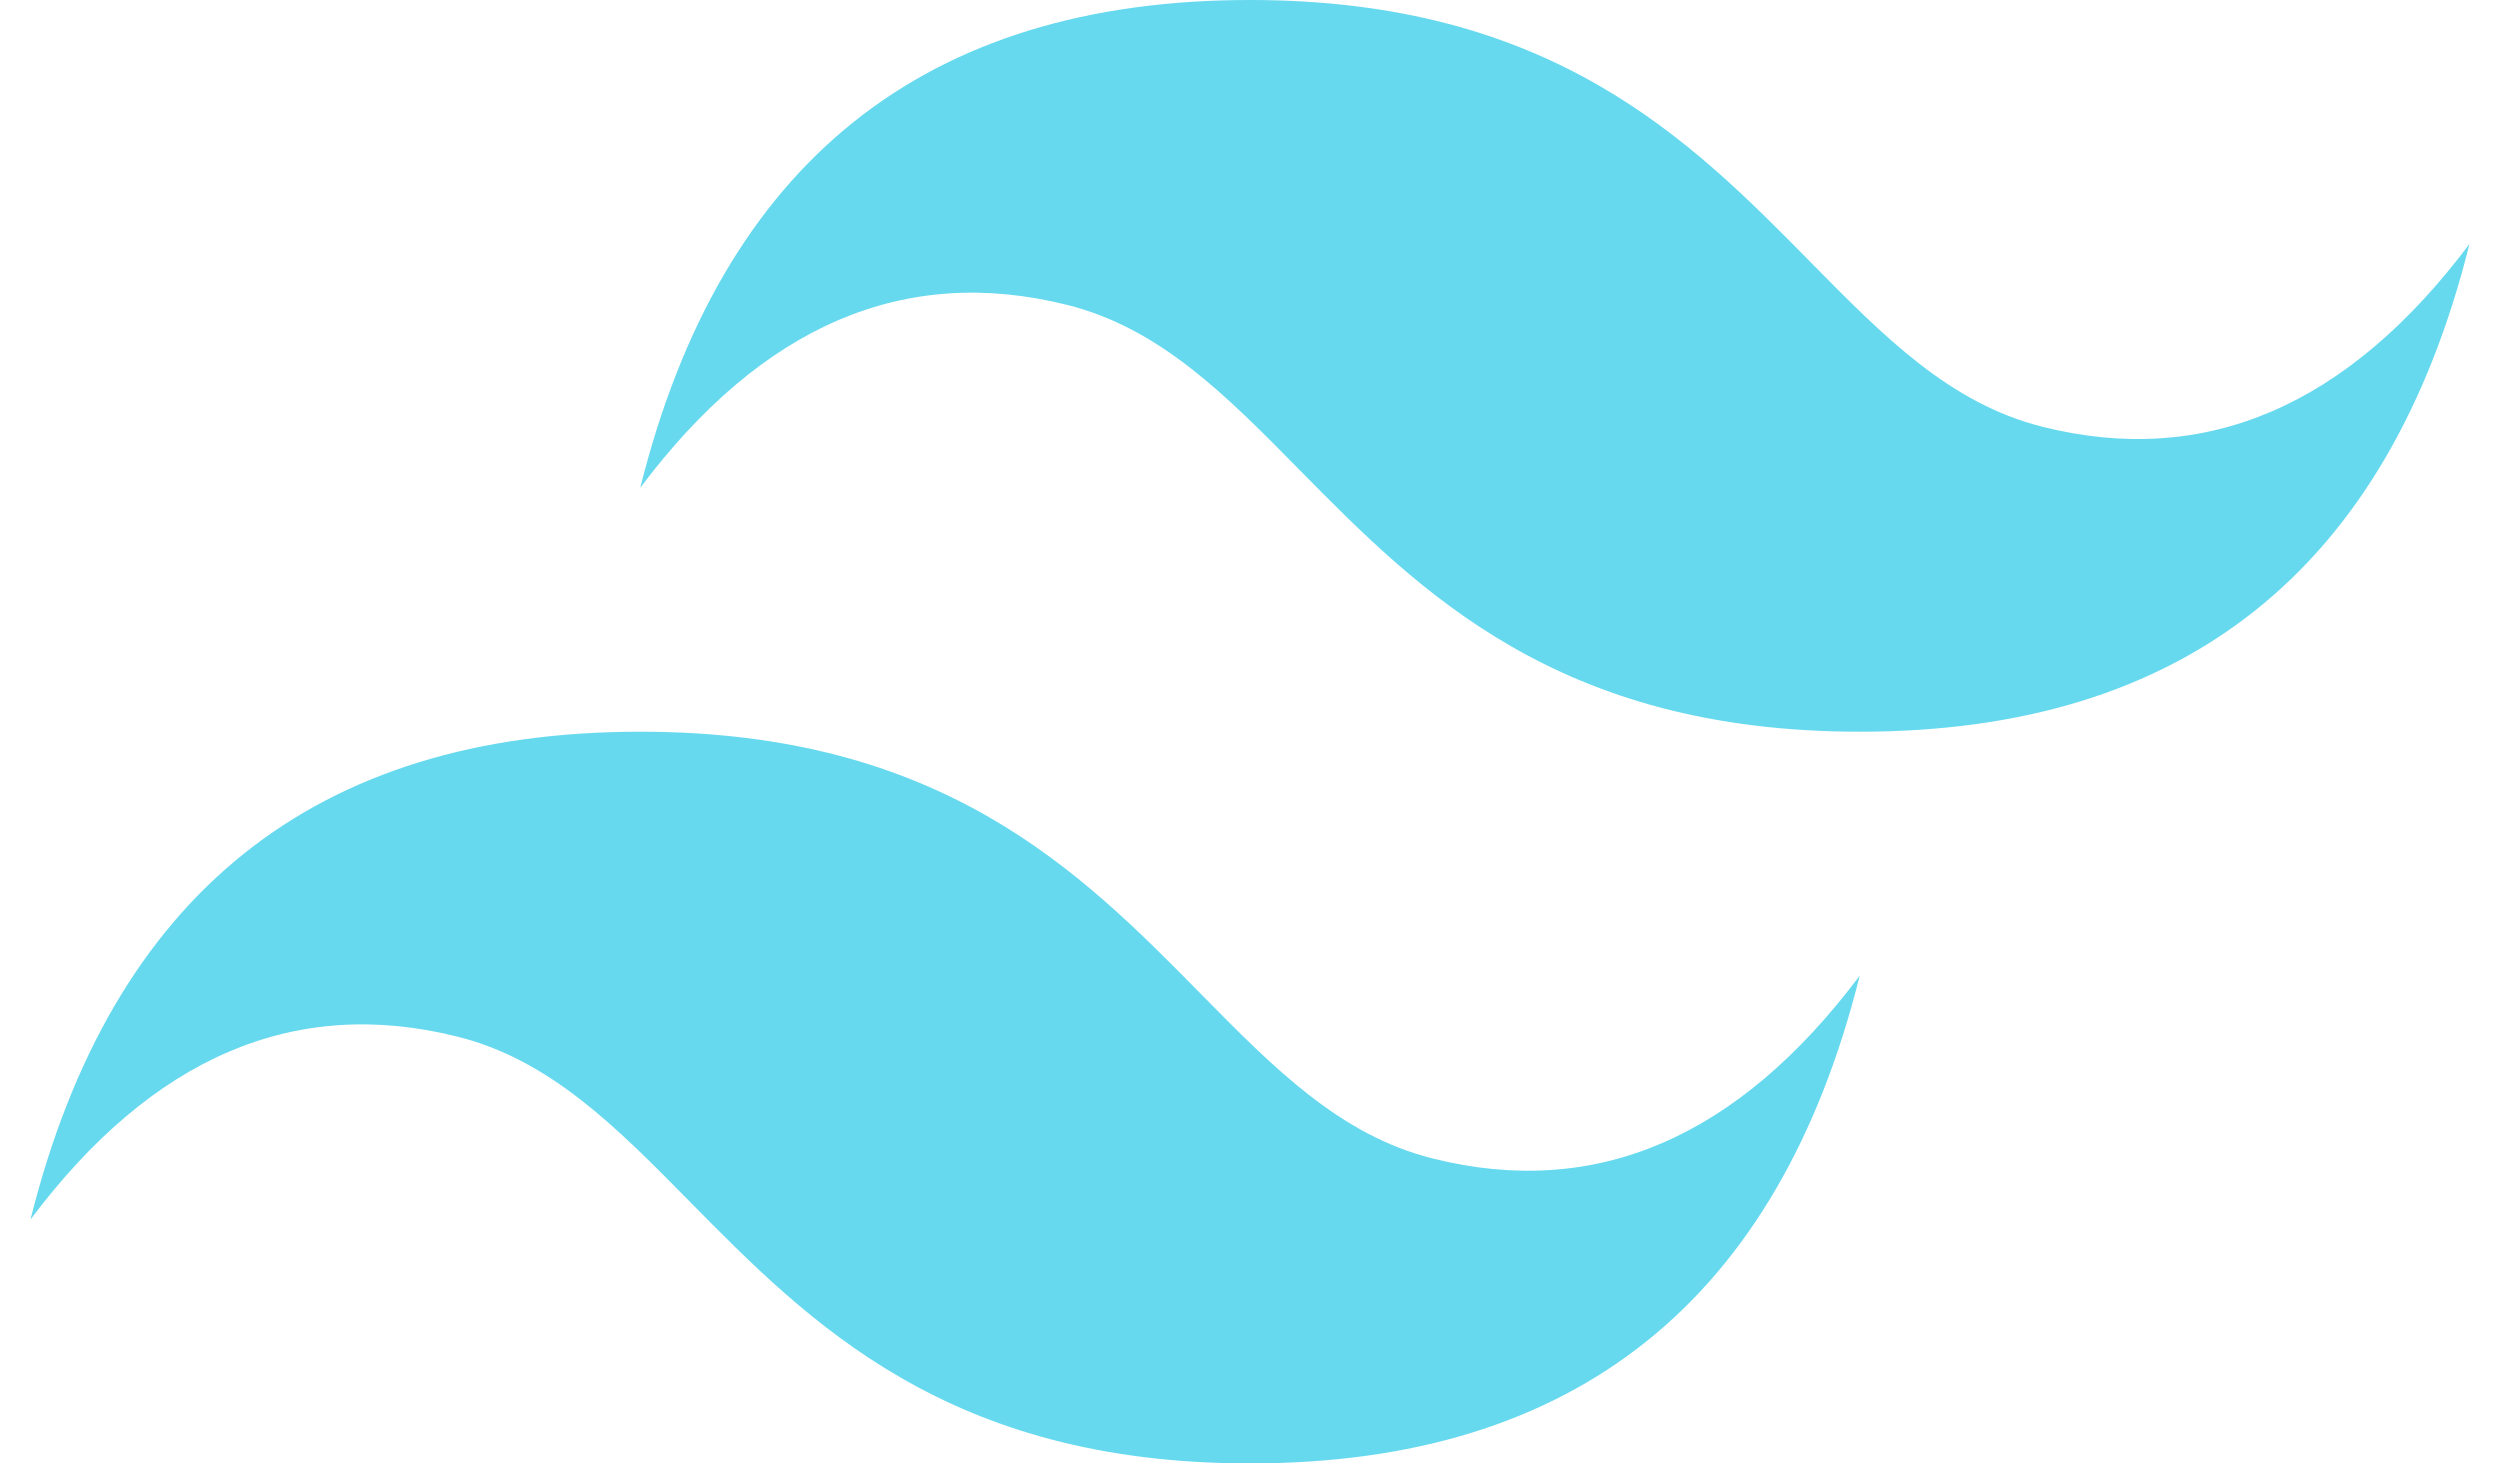 <svg fill="#66D9EF" role="img" viewBox="0 0 41 24" xmlns="http://www.w3.org/2000/svg"><title>Tailwind CSS</title><path d="M20.5 0c-5.333 0-8.667 2.667-10 8 2-2.667 4.333-3.667 7-3 1.522 0.38 2.608 1.483 3.813 2.707C23.275 9.697 25.543 12 30.5 12c5.333 0 8.667-2.667 10-8-2 2.667-4.333 3.667-7 3-1.522-0.38-2.608-1.483-3.813-2.707C27.727 2.303 25.458 0 20.5 0zM10.5 12c-5.333 0-8.667 2.667-10 8 2-2.667 4.333-3.667 7-3 1.522 0.38 2.608 1.483 3.813 2.707 1.962 1.99 4.23 4.293 9.187 4.293 5.333 0 8.667-2.667 10-8-2 2.667-4.333 3.667-7 3-1.522-0.38-2.608-1.483-3.813-2.707C17.727 14.303 15.458 12 10.5 12z"/></svg>